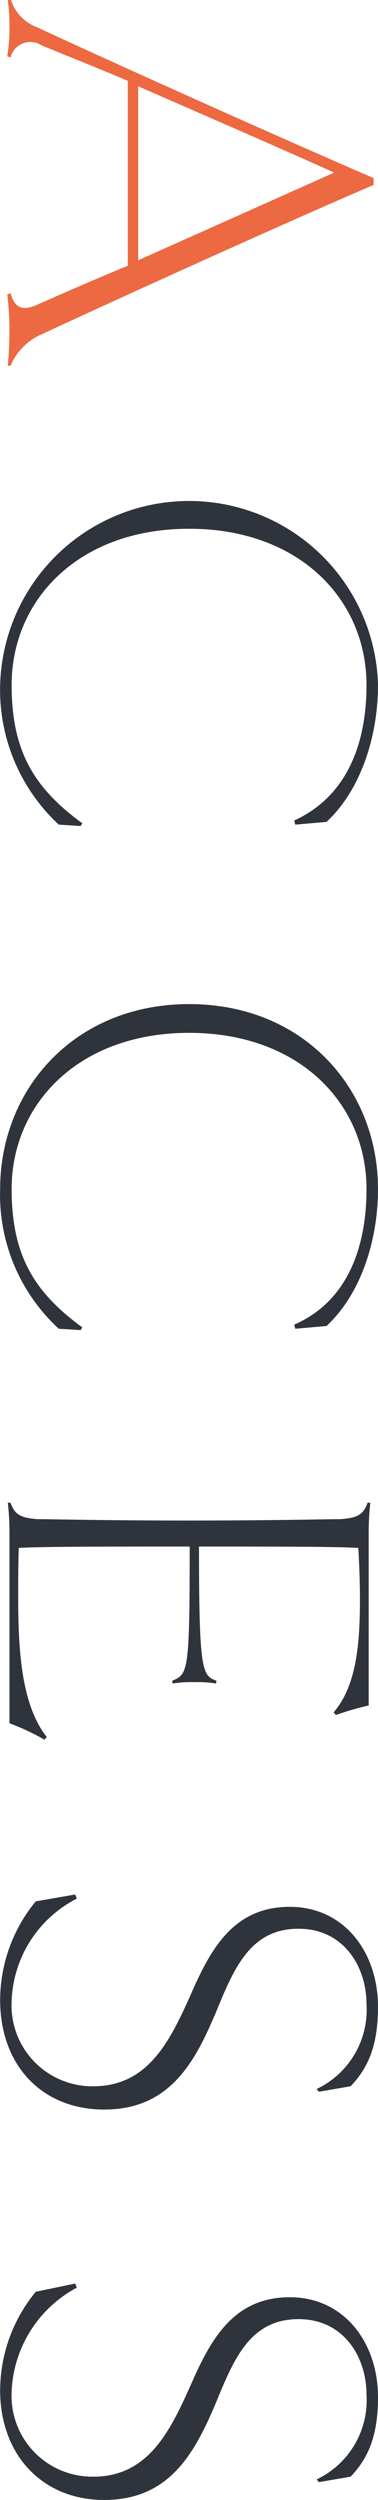 <svg id="ttl_access_foot.svg" xmlns="http://www.w3.org/2000/svg" width="27.6" height="182.5" viewBox="0 0 27.6 182.5">
  <defs>
    <style>
      .cls-1 {
        fill: #2f343c;
      }

      .cls-1, .cls-2 {
        fill-rule: evenodd;
      }

      .cls-2 {
        fill: #ec6941;
      }
    </style>
  </defs>
  <path id="ACCESS" class="cls-1" d="M1651.82,11317.8a13.434,13.434,0,0,0,4.28,10.2l1.6,0.1,0.12-.2c-3.56-2.6-5.16-5.3-5.16-10.1,0-6.2,4.88-11.4,12.96-11.4s12.95,5.2,12.95,11.4c0,4.2-1.36,8.1-5.28,9.9l0.08,0.3,2.28-.2c2.48-2.3,3.76-6.2,3.76-10A13.8,13.8,0,0,0,1651.82,11317.8Zm0,36.8a13.279,13.279,0,0,0,4.28,10.2l1.6,0.1,0.12-.2c-3.56-2.6-5.16-5.3-5.16-10.1,0-6.2,4.88-11.4,12.96-11.4s12.95,5.2,12.95,11.4c0,4.2-1.36,8.2-5.28,9.9l0.08,0.3,2.28-.2c2.48-2.3,3.76-6.2,3.76-10,0-7.3-5.4-13.5-13.79-13.5C1657.26,11341.1,1651.82,11347.3,1651.82,11354.6Zm0.68,39a16.833,16.833,0,0,1,2.56,1.2l0.16-.2c-1.8-2.3-2.08-6.1-2.08-10.1,0-1.3,0-2.5.04-3.7,1.72-.1,6.24-0.1,12.48-0.1,0,9.2-.12,9.3-1.28,9.8l0.04,0.2a8.185,8.185,0,0,1,1.6-.1,7.774,7.774,0,0,1,1.56.1l0.04-.2c-1.04-.4-1.28-0.6-1.28-9.8,5.47,0,9.95,0,11.63.1,0.08,1.3.12,2.6,0.12,3.8,0,3.3-.28,6.3-1.92,8.2l0.16,0.2a21.718,21.718,0,0,1,2.4-.7v-12.5a19.516,19.516,0,0,1,.12-2.3h-0.2c-0.32.9-.76,1.1-1.96,1.2-1.08,0-4.88.1-11.07,0.1s-10-.1-11.08-0.1c-1.2-.1-1.64-0.3-1.96-1.2h-0.2a19.516,19.516,0,0,1,.12,2.3v13.8Zm6.92,28.2c4.88,0,6.68-3.6,8.2-7.2,1.31-3.2,2.51-6,5.99-6,3.32,0,4.96,2.8,4.96,5.5a6.406,6.406,0,0,1-3.64,6.2l0.16,0.2,2.32-.4c1.24-1.3,2-2.9,2-5.8,0-4-2.48-7.3-6.44-7.3-4.12,0-5.79,3.1-7.23,6.4-1.52,3.4-3.12,6.7-7.12,6.7a5.9,5.9,0,0,1-5.96-6.2,8.732,8.732,0,0,1,4.76-7.5l-0.12-.3-2.88.5a11.388,11.388,0,0,0-2.6,7.2C1651.82,11418.6,1654.9,11421.8,1659.42,11421.8Zm0,28.5c4.88,0,6.68-3.6,8.2-7.2,1.31-3.2,2.51-6,5.99-6,3.32,0,4.96,2.8,4.96,5.5a6.406,6.406,0,0,1-3.64,6.2l0.16,0.2,2.32-.4c1.24-1.3,2-2.9,2-5.8,0-4-2.48-7.3-6.44-7.3-4.12,0-5.79,3.1-7.23,6.4-1.52,3.4-3.12,6.7-7.12,6.7a5.9,5.9,0,0,1-5.96-6.2,9.01,9.01,0,0,1,4.76-7.6l-0.12-.3-2.88.6a11.388,11.388,0,0,0-2.6,7.2C1651.82,11447,1654.9,11450.3,1659.42,11450.3Z" transform="translate(-1651.81 -11267.8)"/>
  <path id="ACCESS-2" data-name="ACCESS" class="cls-2" d="M1654.86,11292.2c3.64-1.7,16.55-7.6,24.23-10.9v-0.5c-8.32-3.6-20.27-9-24.55-11a3.169,3.169,0,0,1-1.96-2.1l-0.2.1a14.511,14.511,0,0,1,.12,2,12.379,12.379,0,0,1-.16,2.1l0.24,0.1a1.484,1.484,0,0,1,2.24-.9c1.44,0.6,3.72,1.5,6.32,2.6v13.5c-2.92,1.2-5.36,2.3-6.52,2.8-1.24.6-1.76,0.2-2.04-.8l-0.24.1a22.163,22.163,0,0,1,.16,2.6c0,0.8-.04,1.7-0.12,2.6h0.2A4.344,4.344,0,0,1,1654.86,11292.2Zm7.04-18.1c4.8,2.1,10.55,4.6,14.31,6.3l-14.31,6.4v-12.7Z" transform="translate(-1651.81 -11267.8)"/>
</svg>

